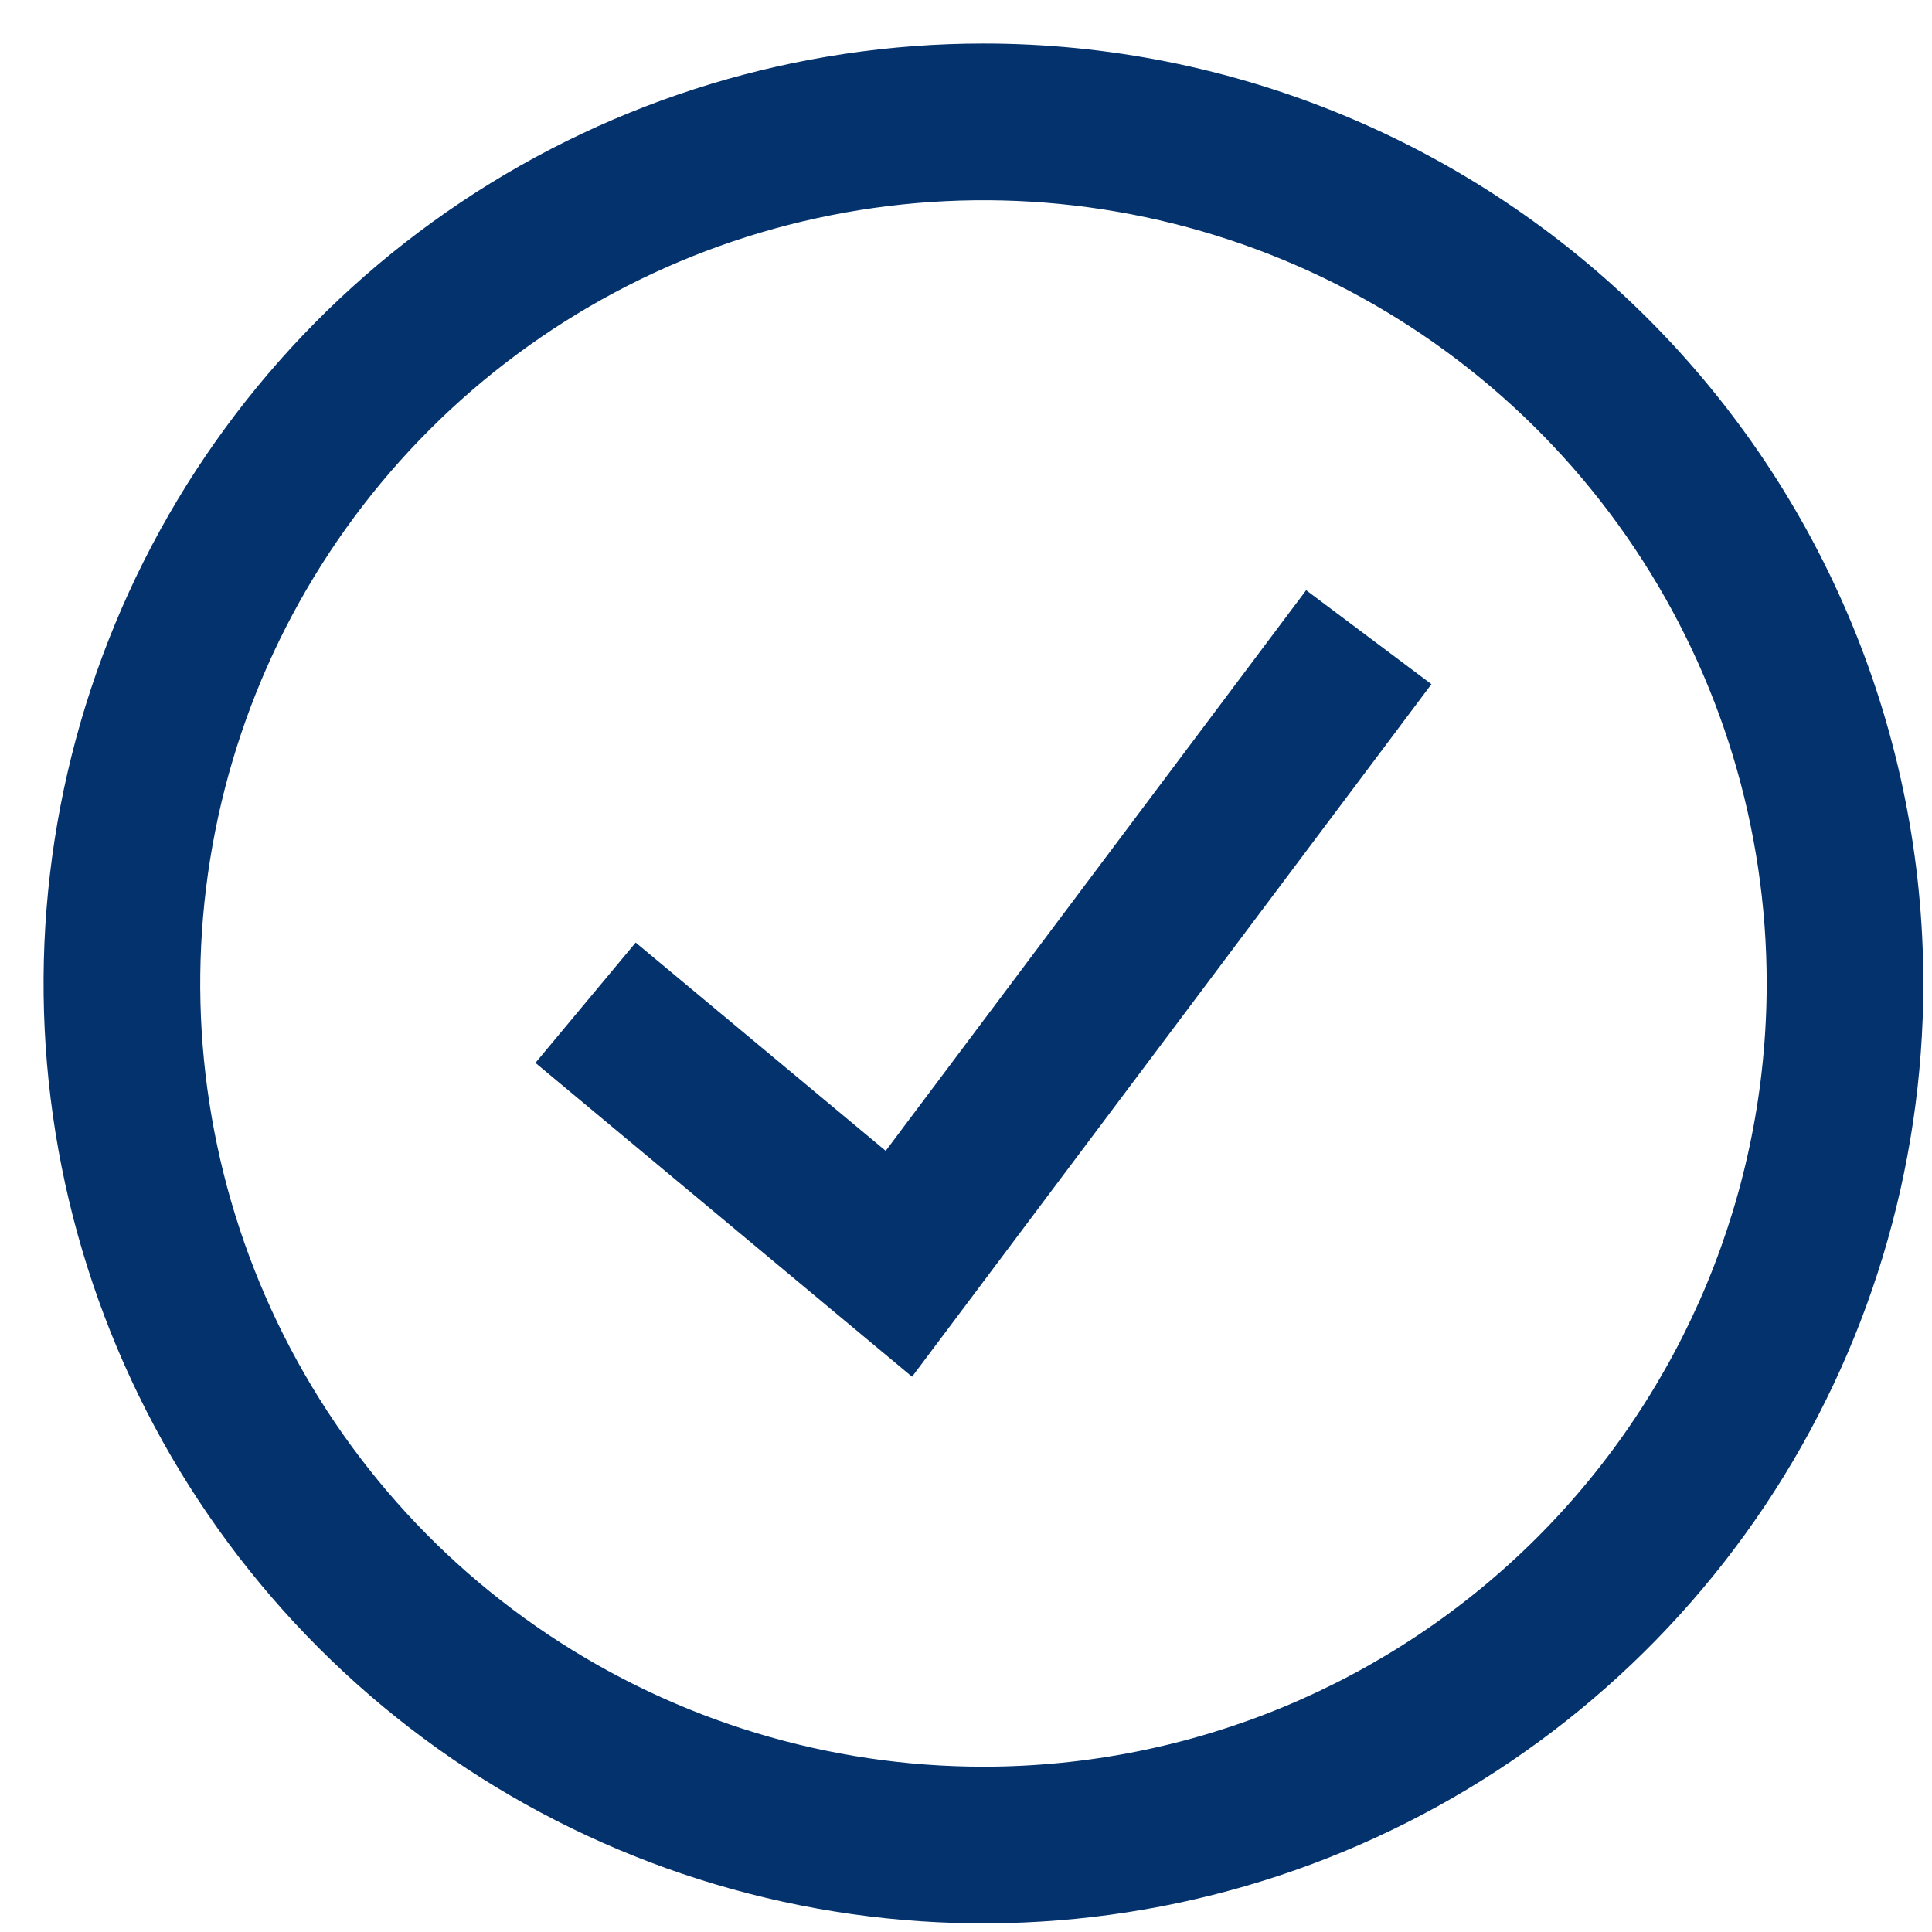<svg width="37" height="37" viewBox="0 0 37 37" fill="none" xmlns="http://www.w3.org/2000/svg">
<path fill-rule="evenodd" clip-rule="evenodd" d="M18.834 0.834C15.274 0.834 11.794 1.89 8.834 3.868C5.874 5.846 3.567 8.657 2.205 11.946C0.842 15.235 0.486 18.854 1.18 22.346C1.875 25.838 3.589 29.045 6.106 31.562C8.624 34.08 11.831 35.794 15.323 36.489C18.814 37.183 22.434 36.827 25.723 35.464C29.012 34.102 31.823 31.795 33.801 28.835C35.779 25.875 36.834 22.394 36.834 18.834C36.834 14.06 34.938 9.482 31.562 6.106C28.187 2.731 23.608 0.834 18.834 0.834ZM18.834 33.834C15.868 33.834 12.968 32.955 10.501 31.306C8.034 29.658 6.112 27.316 4.976 24.575C3.841 21.834 3.544 18.818 4.123 15.908C4.701 12.998 6.13 10.326 8.228 8.228C10.326 6.13 12.998 4.701 15.908 4.123C18.818 3.544 21.834 3.841 24.575 4.976C27.316 6.112 29.658 8.034 31.306 10.501C32.955 12.967 33.834 15.868 33.834 18.834C33.834 22.813 32.254 26.628 29.441 29.441C26.628 32.254 22.813 33.834 18.834 33.834V33.834Z" fill="#03326C"/>
<path fill-rule="evenodd" clip-rule="evenodd" d="M17.467 26.366L10.254 20.355L12.174 18.051L16.962 22.04L25.014 11.303L27.414 13.103L17.467 26.366Z" fill="#03326C"/>
</svg>

